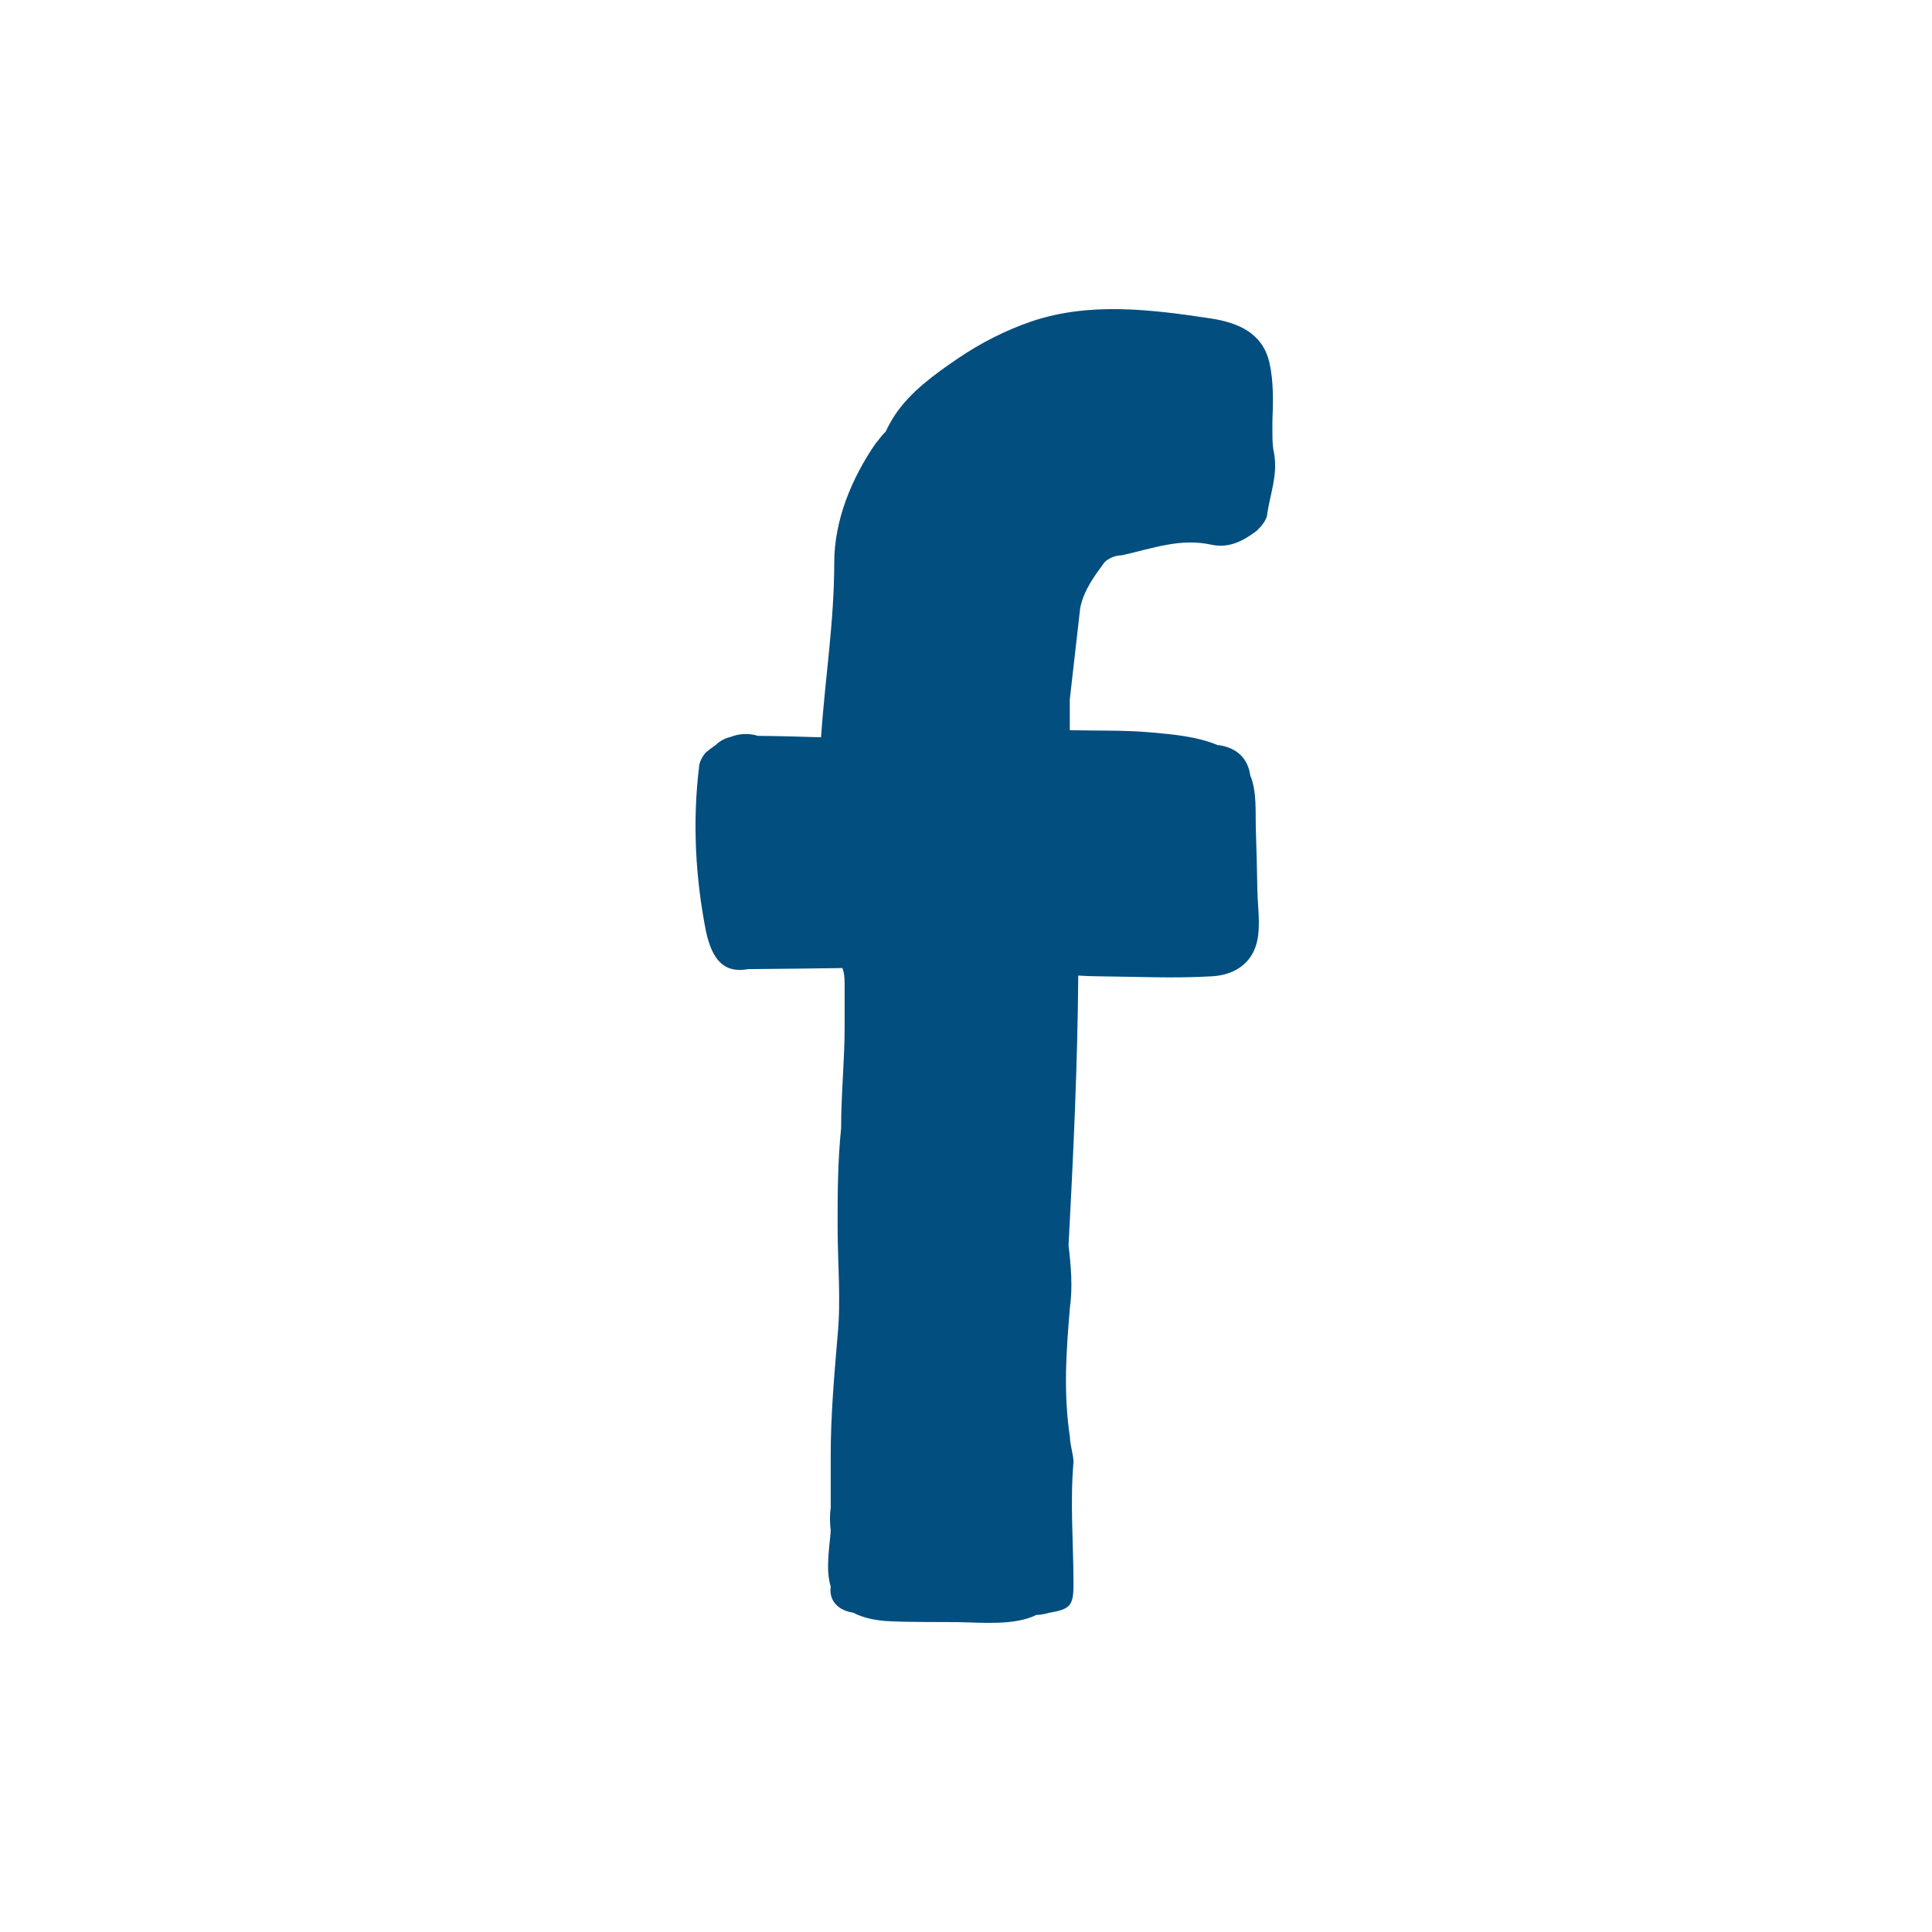<svg width="50" height="50" viewBox="0 0 50 50" fill="none" xmlns="http://www.w3.org/2000/svg">
<path d="M27.955 15.735C28.046 15.282 28.315 14.917 28.584 14.552C28.675 14.459 28.853 14.371 29.031 14.371C29.838 14.191 30.554 13.918 31.361 14.099C31.808 14.191 32.168 14.006 32.528 13.734C32.619 13.641 32.797 13.461 32.797 13.281C32.888 12.735 33.066 12.282 32.975 11.737C32.915 11.492 32.934 11.201 32.929 10.928C32.952 10.401 32.961 9.86 32.852 9.384C32.674 8.612 32.035 8.349 31.338 8.242C29.806 8.011 28.206 7.808 26.701 8.316C26.022 8.547 25.374 8.88 24.782 9.282C24.189 9.689 23.564 10.133 23.159 10.743C23.067 10.882 22.99 11.025 22.917 11.178C22.807 11.275 22.735 11.399 22.666 11.469C22.037 12.379 21.59 13.47 21.59 14.561C21.59 16.096 21.353 17.552 21.248 19.081C20.706 19.063 20.163 19.049 19.62 19.044C19.356 18.966 19.123 18.989 18.905 19.072C18.75 19.109 18.622 19.183 18.522 19.28C18.435 19.34 18.353 19.405 18.271 19.47C18.18 19.562 18.093 19.742 18.093 19.835C17.915 21.291 18.002 22.742 18.271 24.106C18.43 24.831 18.731 25.197 19.361 25.081C20.172 25.076 20.988 25.063 21.8 25.053C21.845 25.155 21.859 25.289 21.859 25.469V26.56C21.859 27.471 21.768 28.289 21.768 29.195C21.677 30.105 21.677 30.924 21.677 31.742C21.677 32.652 21.768 33.651 21.677 34.561C21.585 35.652 21.499 36.651 21.499 37.654V39.017C21.471 39.216 21.476 39.415 21.499 39.618C21.467 40.052 21.362 40.621 21.499 41.06C21.444 41.439 21.713 41.684 22.078 41.735C22.361 41.883 22.698 41.943 23.017 41.957C23.601 41.984 24.184 41.975 24.768 41.98C25.402 41.989 26.25 42.077 26.82 41.795C26.924 41.795 27.029 41.772 27.152 41.739C27.69 41.647 27.782 41.559 27.782 41.014C27.782 39.923 27.69 38.925 27.782 37.834C27.782 37.654 27.69 37.381 27.69 37.196C27.513 36.013 27.599 34.922 27.69 33.831C27.763 33.322 27.718 32.759 27.654 32.232C27.777 29.907 27.887 27.577 27.905 25.247C28.069 25.257 28.233 25.266 28.397 25.266C29.382 25.275 30.394 25.326 31.374 25.266C31.908 25.234 32.368 24.97 32.519 24.42C32.633 24 32.551 23.491 32.541 23.061C32.532 22.525 32.519 21.994 32.501 21.457C32.487 21.004 32.532 20.487 32.355 20.061C32.295 19.641 32.026 19.354 31.543 19.285C31.534 19.285 31.525 19.285 31.516 19.285C30.982 19.058 30.33 19.003 29.815 18.957C29.108 18.892 28.397 18.915 27.686 18.897V18.102C27.777 17.283 27.864 16.558 27.955 15.74V15.735Z" fill="#014E7F"/>
</svg>
